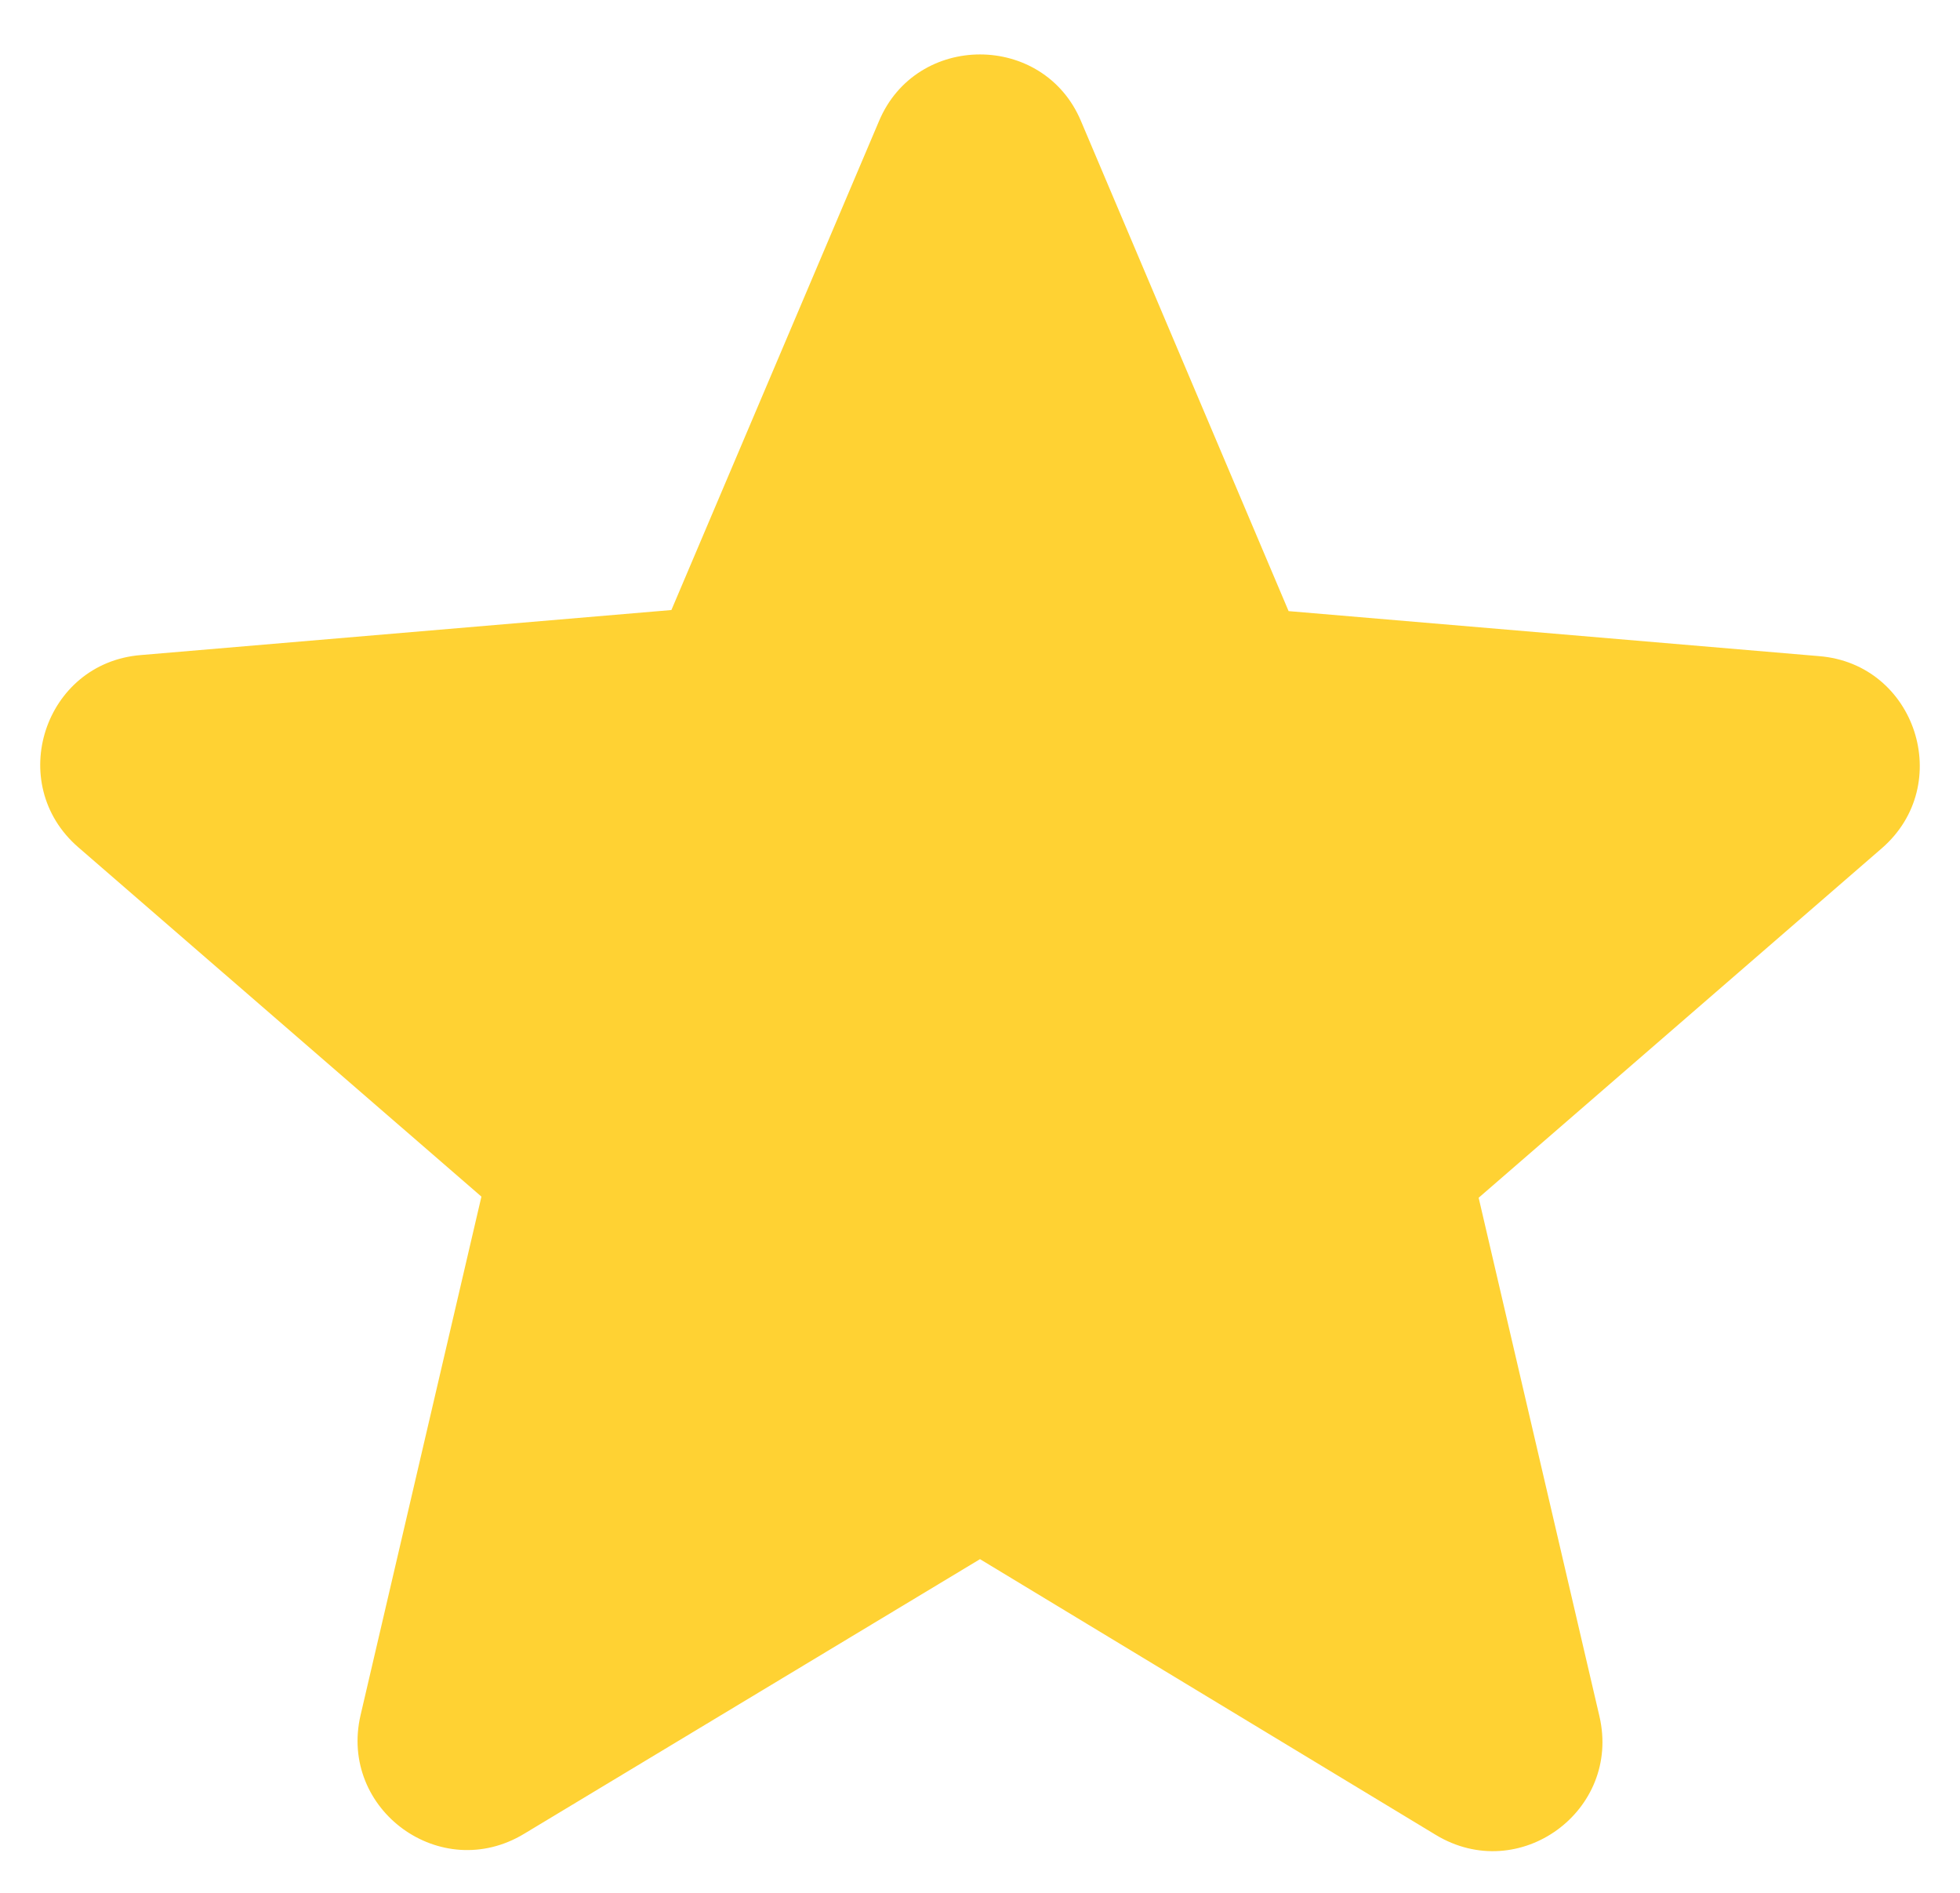<svg width="29" height="28" viewBox="0 0 29 28" fill="none" xmlns="http://www.w3.org/2000/svg">
    <path d="M14.5 23.064L21.244 27.143C22.479 27.89 23.99 26.785 23.665 25.388L21.878 17.718L27.841 12.55C28.93 11.608 28.345 9.82 26.915 9.706L19.066 9.04L15.995 1.793C15.443 0.476 13.557 0.476 13.005 1.793L9.934 9.024L2.085 9.69C0.655 9.804 0.07 11.591 1.159 12.534L7.123 17.701L5.335 25.371C5.01 26.769 6.521 27.874 7.756 27.126L14.5 23.064Z" fill="#FFD233"/>
</svg>

